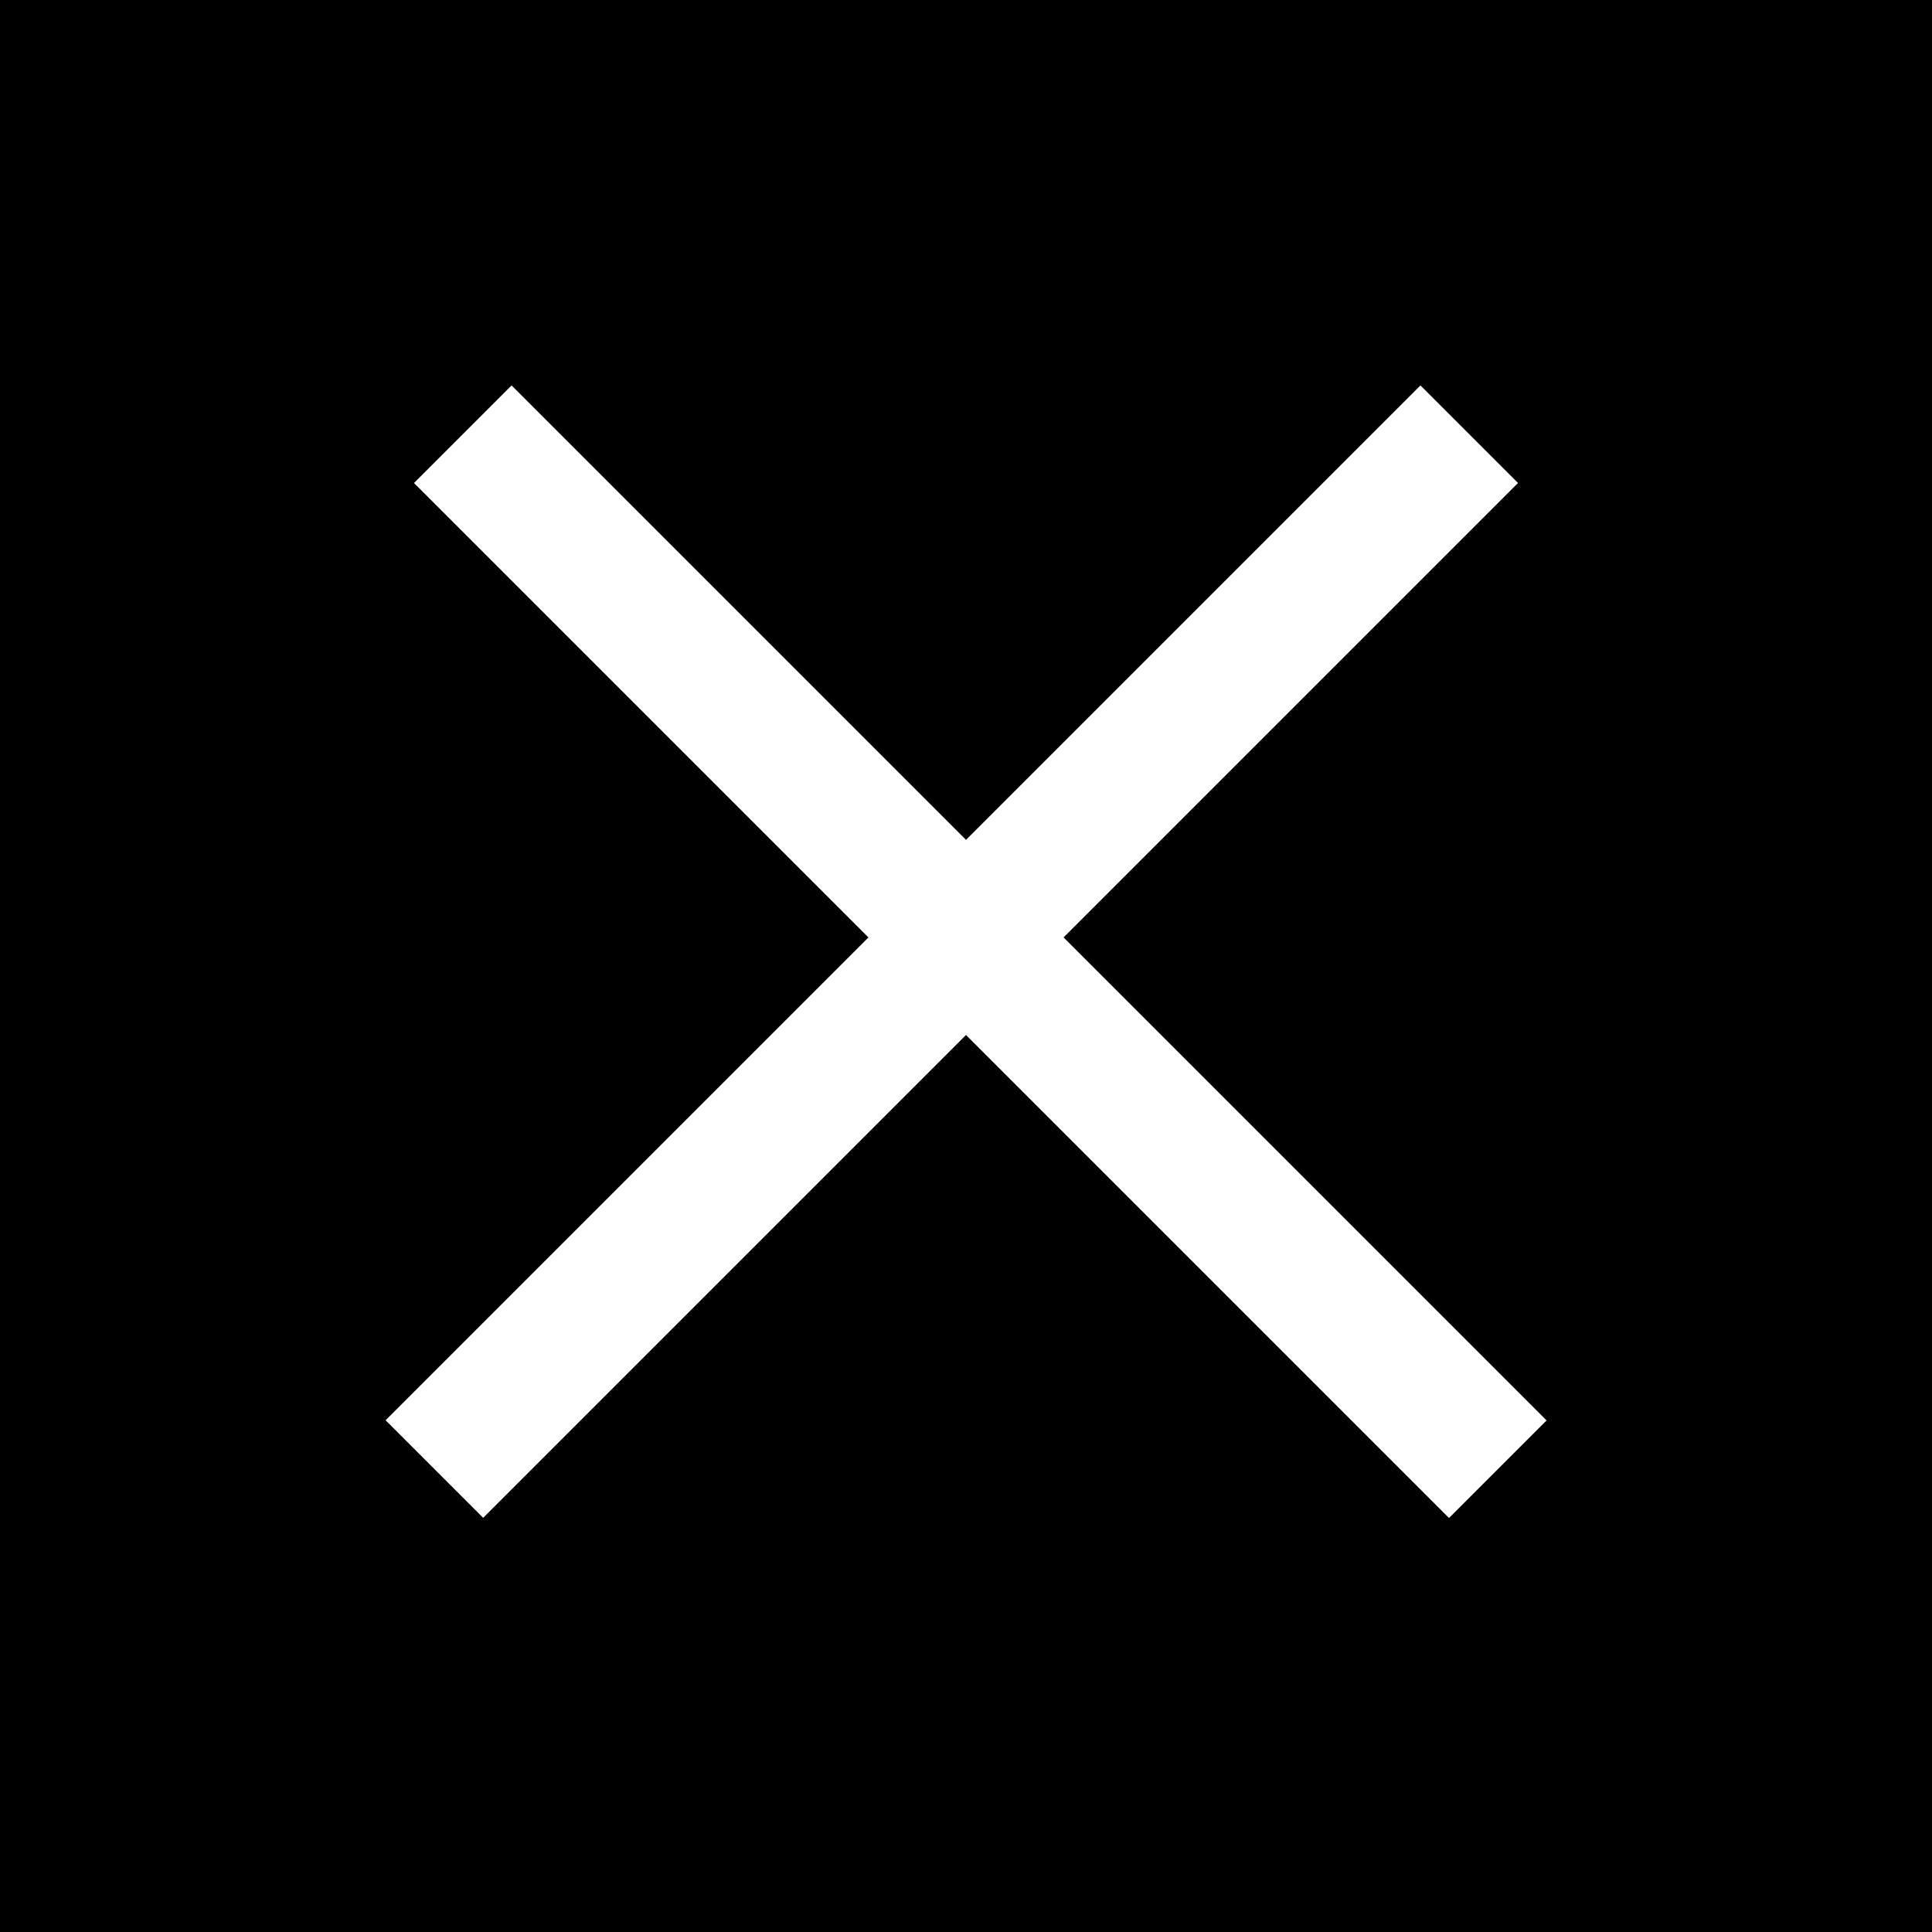 <svg width="28" height="28" viewBox="0 0 28 28" fill="none" xmlns="http://www.w3.org/2000/svg">
<rect width="28" height="28" fill="black"/>
<line x1="6.707" y1="6.293" x2="21.707" y2="21.293" stroke="white" stroke-width="2"/>
<line y1="-1" x2="21.213" y2="-1" transform="matrix(-0.707 0.707 0.707 0.707 22 7)" stroke="white" stroke-width="2"/>
</svg>
